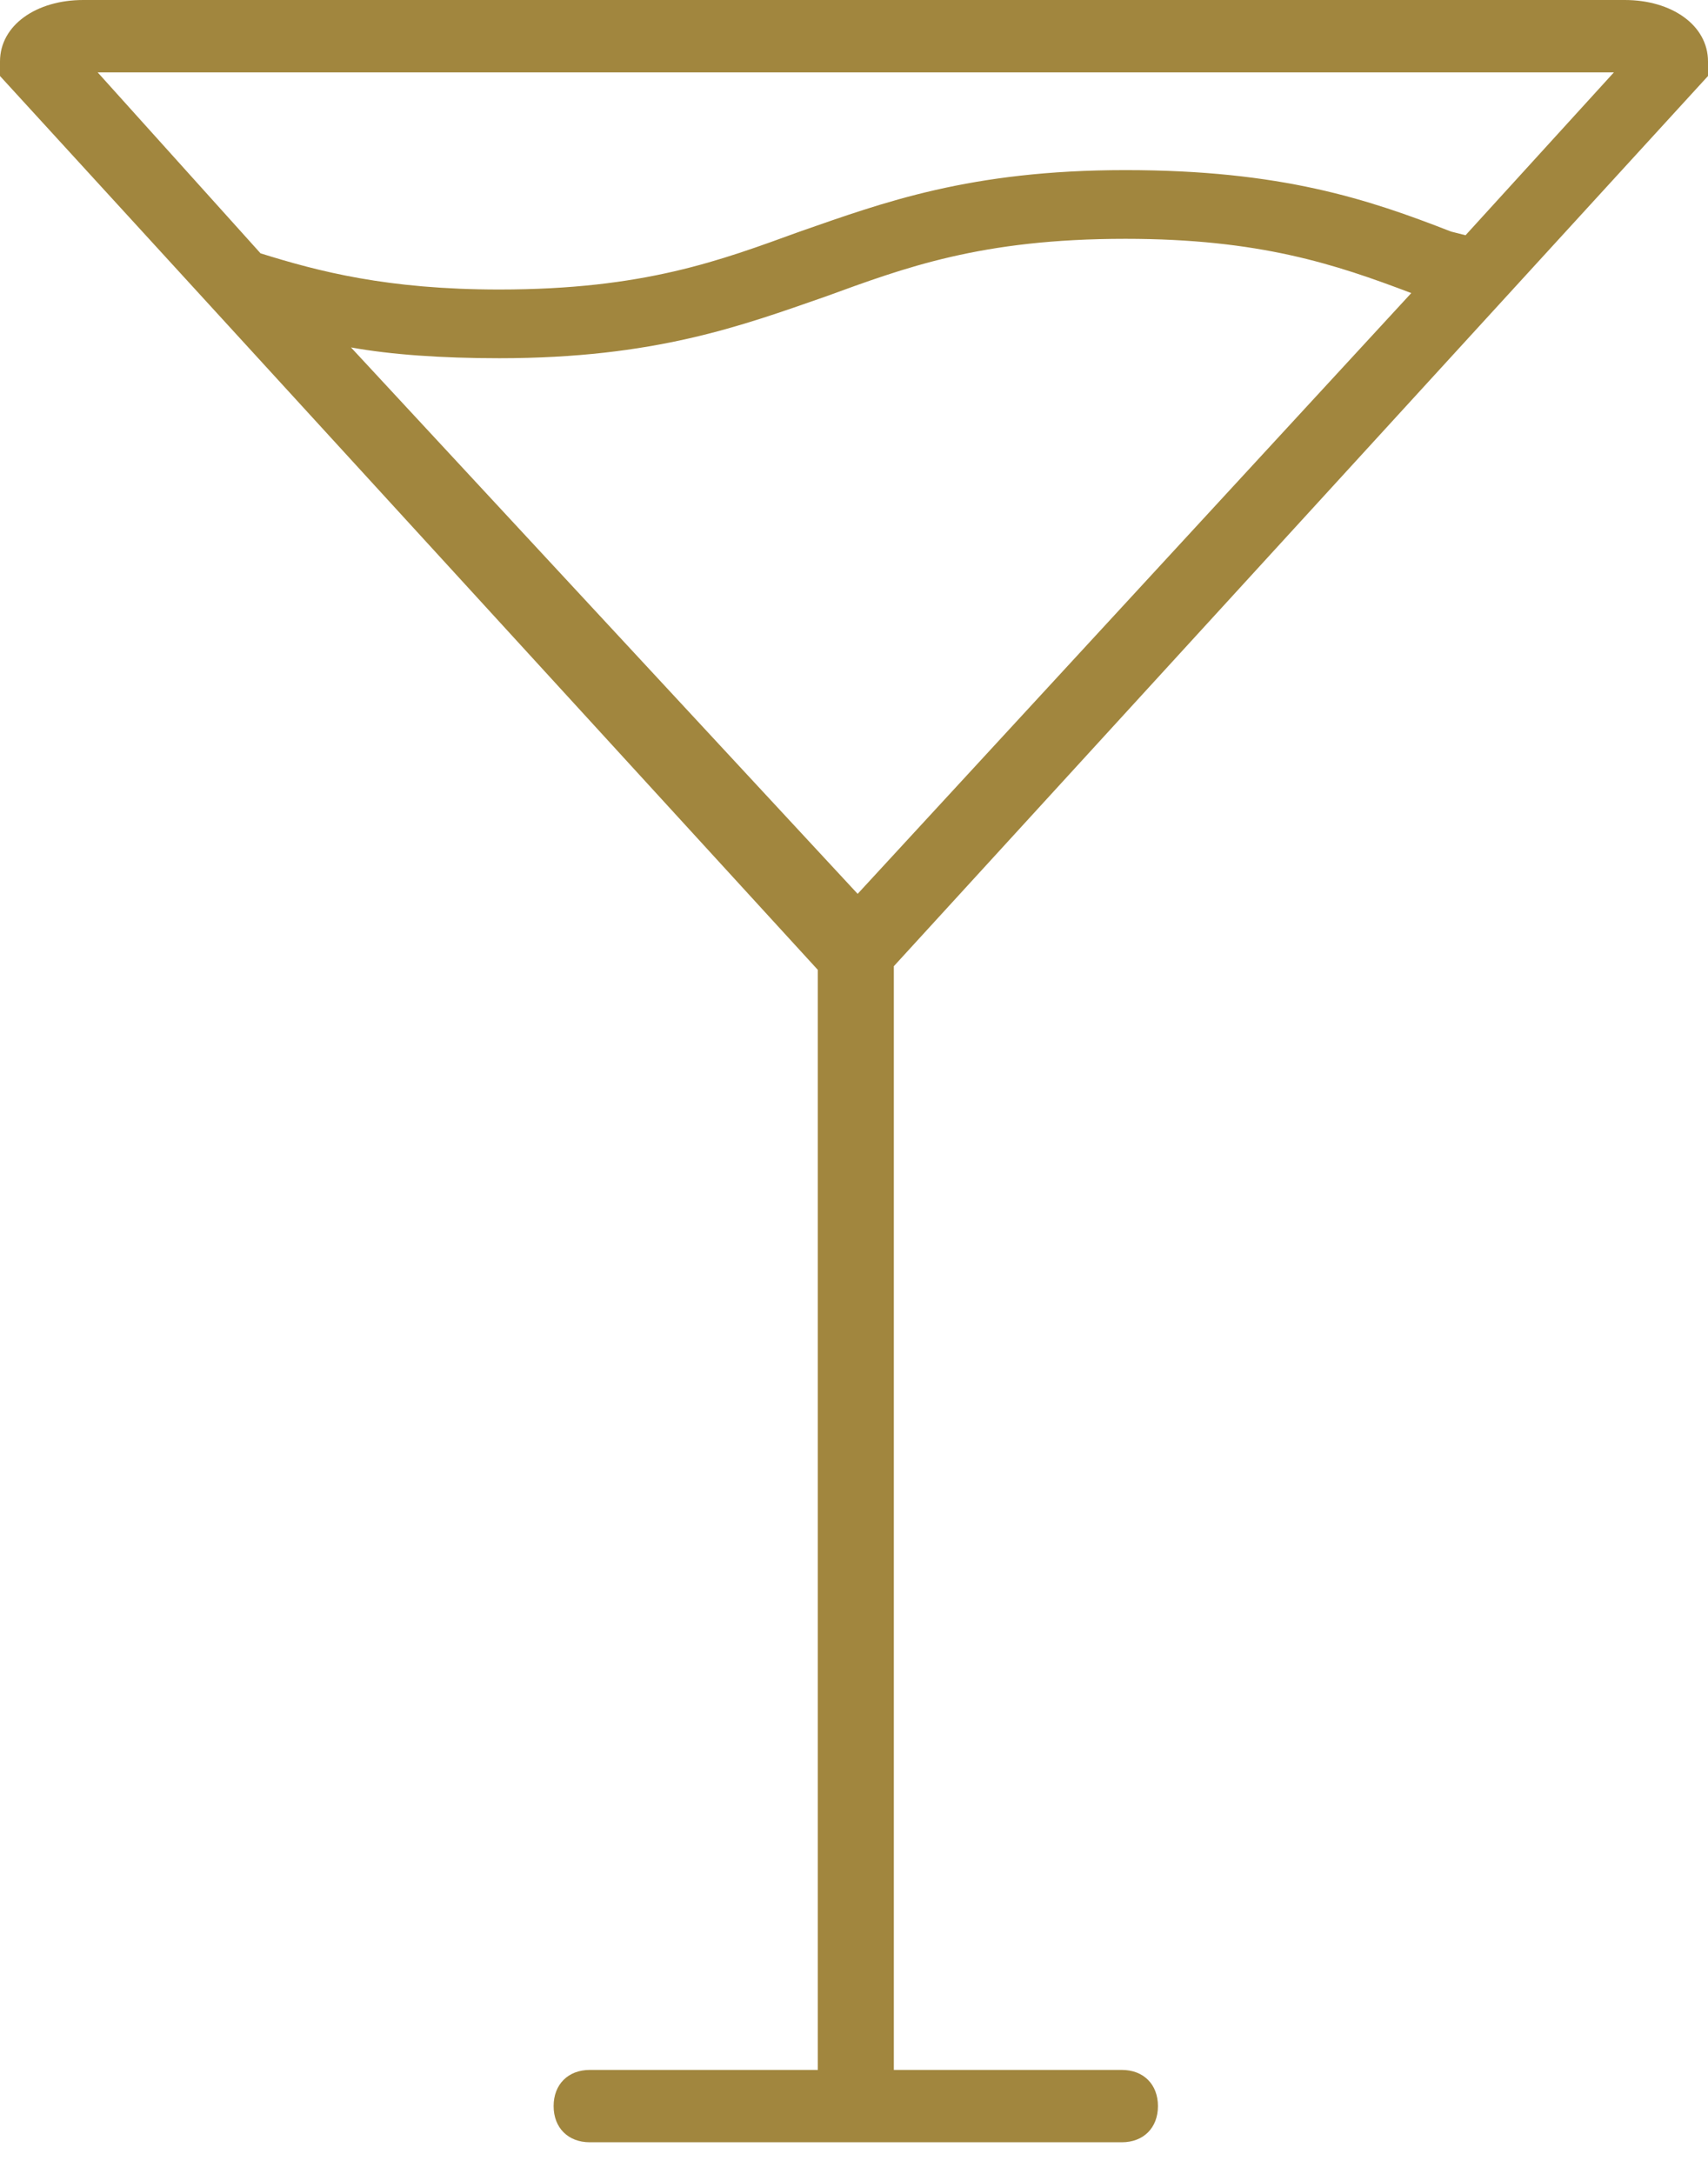 <?xml version="1.0" encoding="UTF-8"?>
<svg width="22px" height="28px" viewBox="0 0 22 28" version="1.1" xmlns="http://www.w3.org/2000/svg" xmlns:xlink="http://www.w3.org/1999/xlink">
    <title>998BA5F4-E305-410C-8DCC-98893EF09A09</title>
    <g id="Variante-Edito-//-OK" stroke="none" stroke-width="1" fill="none" fill-rule="evenodd">
        <g id="Tendance_Recette_V2" transform="translate(-236, -1052)" fill="#A1863E" fill-rule="nonzero">
            <g id="infos" transform="translate(136, 1012)">
                <g id="pictos" transform="translate(100, 40)">
                    <path d="M22,0.979 L22,0.792 C22,0.326 21.534,0 20.928,0 L1.072,0 C0.466,0 0,0.326 0,0.792 L0,0.979 L10.534,12.492 L10.534,26.661 L7.597,26.661 C7.318,26.661 7.131,26.847 7.131,27.127 C7.131,27.407 7.318,27.593 7.597,27.593 L14.449,27.593 C14.729,27.593 14.915,27.407 14.915,27.127 C14.915,26.847 14.729,26.661 14.449,26.661 L11.513,26.661 L11.513,12.445 L22,0.979 Z M11.047,11.513 C11,11.513 11,11.559 11.047,11.513 L4.521,4.475 C5.034,4.568 5.686,4.614 6.432,4.614 C8.436,4.614 9.555,4.195 10.627,3.822 C11.653,3.449 12.631,3.076 14.496,3.076 C16.22,3.076 17.199,3.403 18.178,3.775 L11.047,11.513 C11.047,11.559 11.047,11.513 11.047,11.513 Z M20.788,0.932 L18.877,3.03 L18.691,2.983 C17.619,2.564 16.5,2.191 14.496,2.191 C12.492,2.191 11.373,2.61 10.301,2.983 C9.275,3.356 8.297,3.729 6.432,3.729 C4.987,3.729 4.102,3.496 3.356,3.263 L1.258,0.932 L20.788,0.932 Z" id="Shape"></path>
                </g>
            </g>
        </g>
    </g>
</svg>